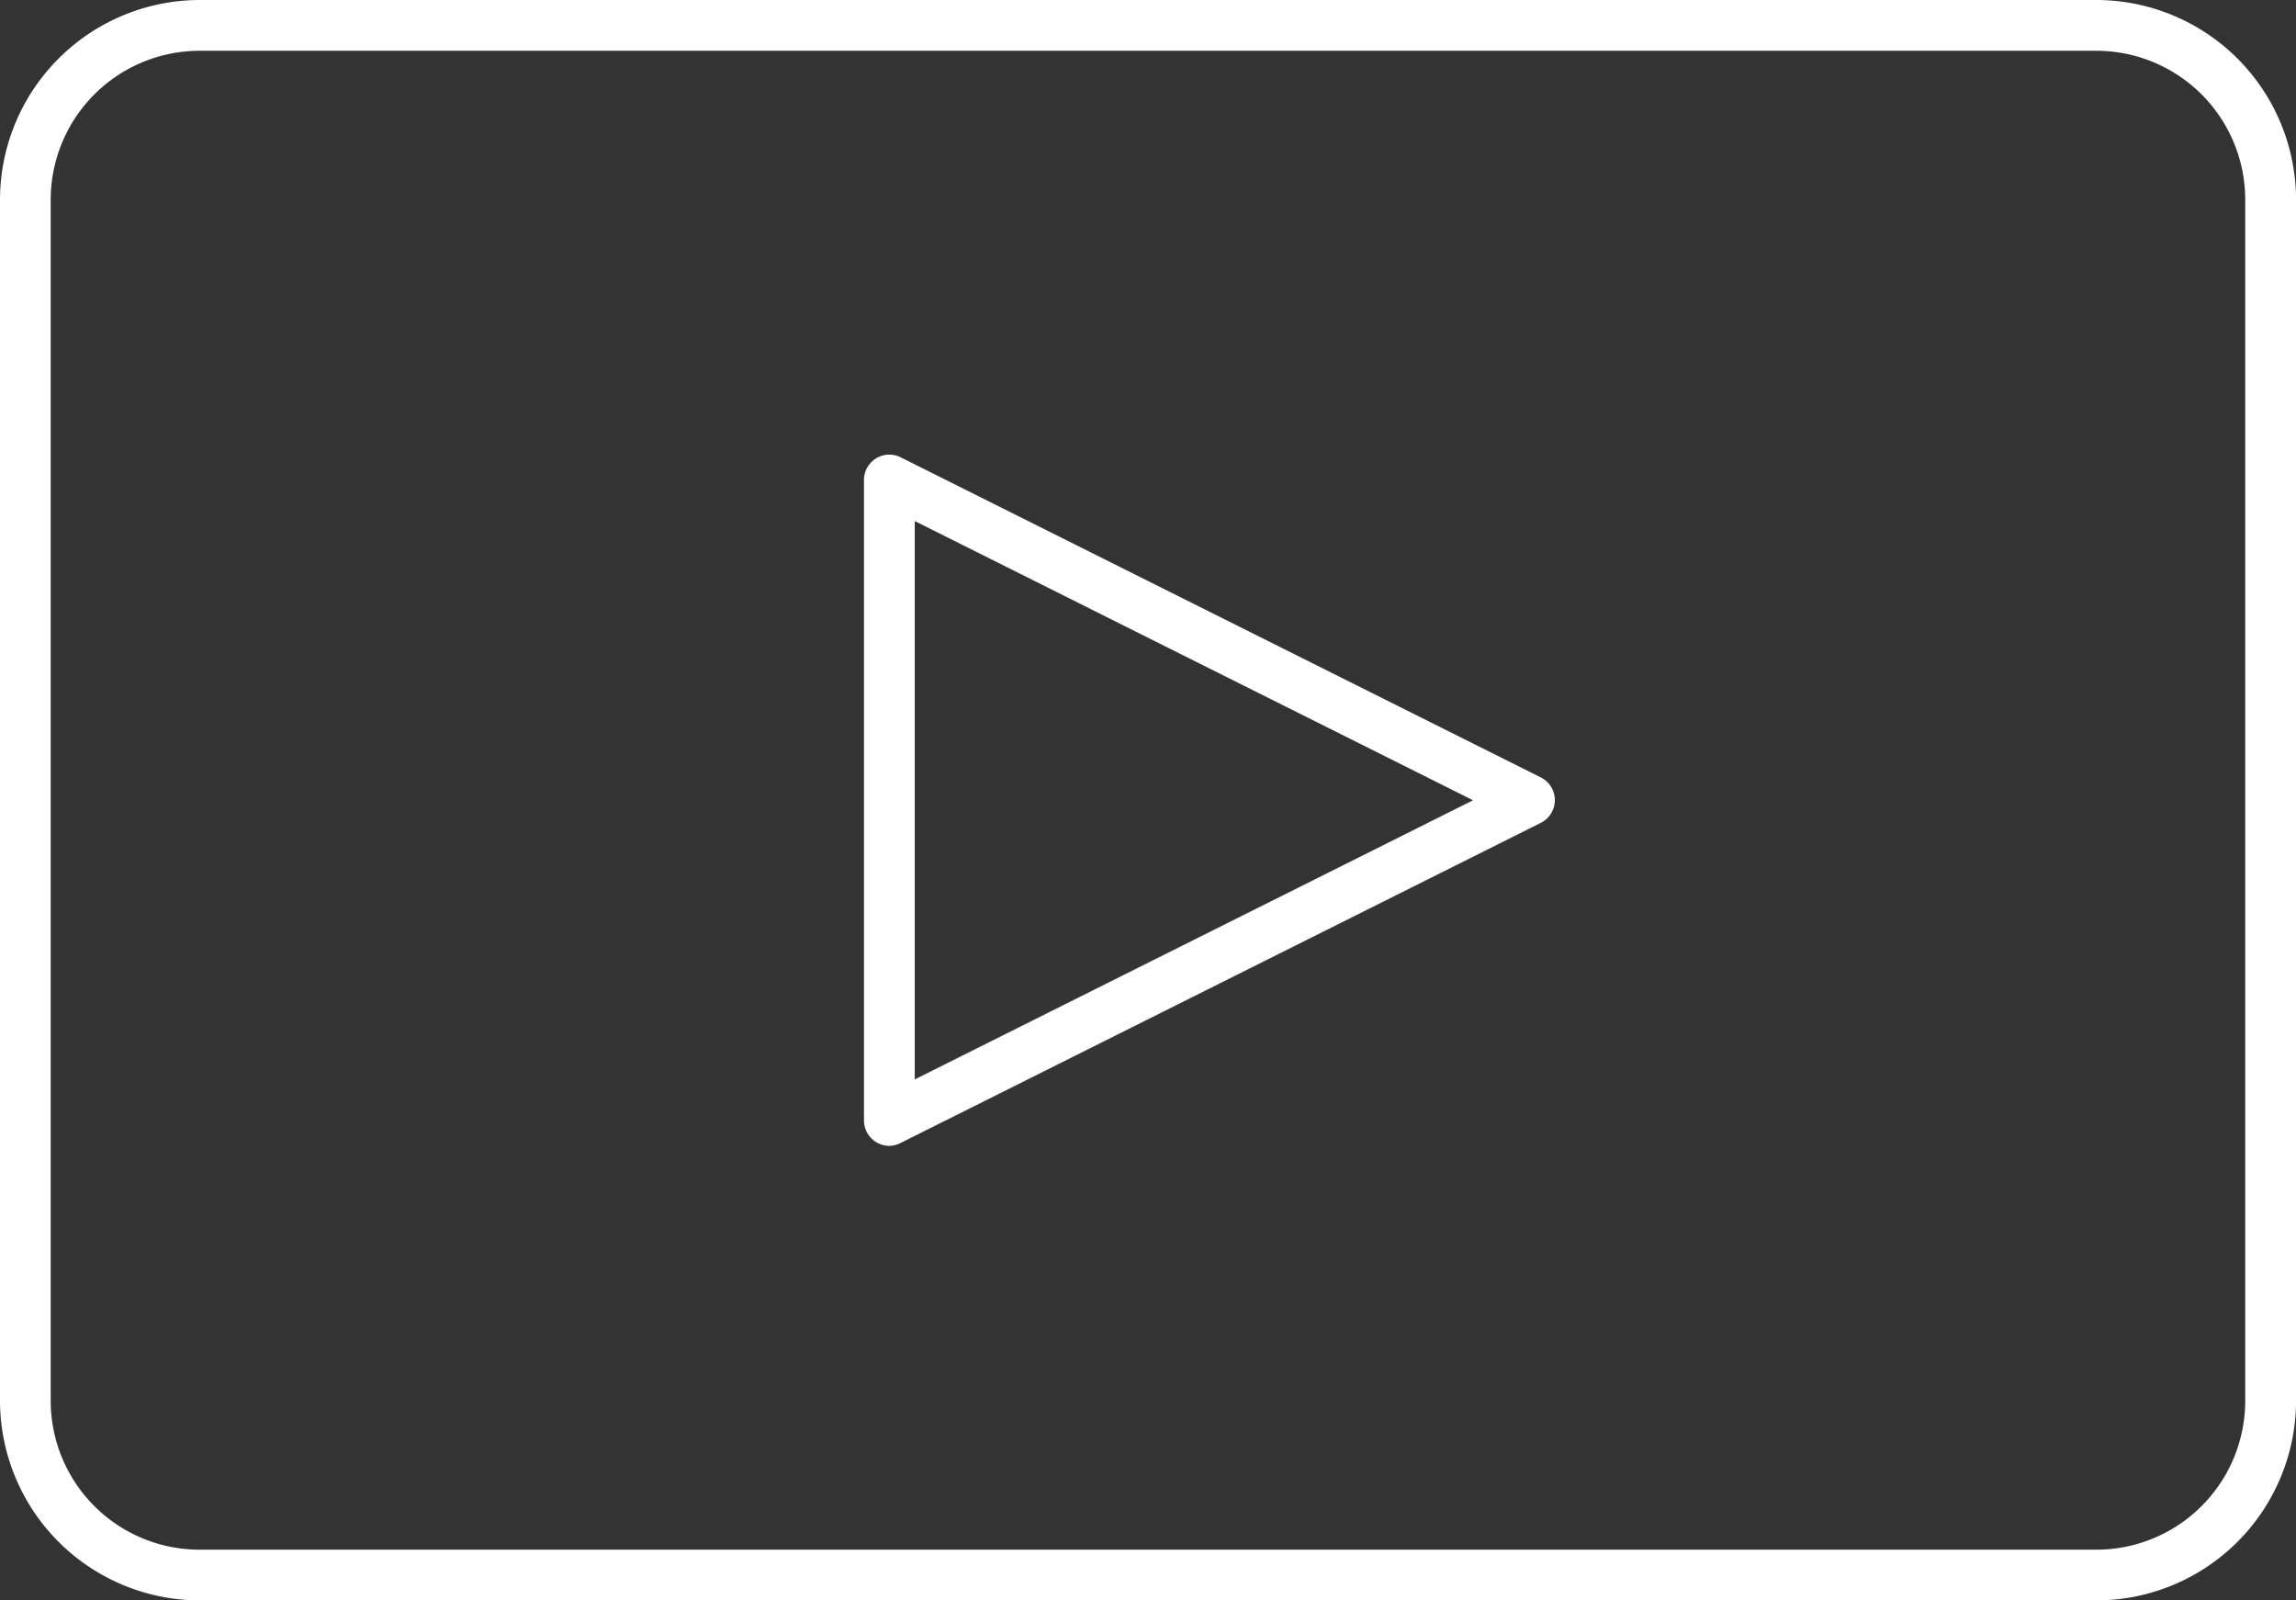 <svg id="Сгруппировать_128" data-name="Сгруппировать 128" xmlns="http://www.w3.org/2000/svg" width="35.594" height="24.808" viewBox="0 0 35.594 24.808">
    <rect x="0" y="0" width="35.594" height="24.808" fill="#333333" stroke="none"/>
    <g id="Сгруппировать_127" data-name="Сгруппировать 127" transform="translate(0 0)">
        <g id="Сгруппировать_125" data-name="Сгруппировать 125">
            <path id="Контур_56" data-name="Контур 56" d="M988.442,648.044H959.036a3.1,3.1,0,0,1-3.094-3.093V626.33a3.1,3.1,0,0,1,3.094-3.094h29.407a3.1,3.1,0,0,1,3.094,3.094v18.622A3.1,3.1,0,0,1,988.442,648.044Zm-29.407-24.021a2.31,2.31,0,0,0-2.307,2.307v18.622a2.309,2.309,0,0,0,2.307,2.306h29.407a2.309,2.309,0,0,0,2.307-2.306V626.33a2.31,2.31,0,0,0-2.307-2.307Z" transform="translate(-955.942 -623.236)" fill="#fff"/>
        </g>
        <g id="Сгруппировать_126" data-name="Сгруппировать 126" transform="translate(13.394 7.047)">
            <path id="Контур_57" data-name="Контур 57" d="M973.354,642.905a.394.394,0,0,1-.393-.393v-9.928a.393.393,0,0,1,.569-.352l9.928,4.964a.394.394,0,0,1,0,.7l-9.928,4.964A.4.4,0,0,1,973.354,642.905Zm.394-9.685v8.655l8.655-4.327Z" transform="translate(-972.961 -632.19)" fill="#fff"/>
        </g>
    </g>
</svg>